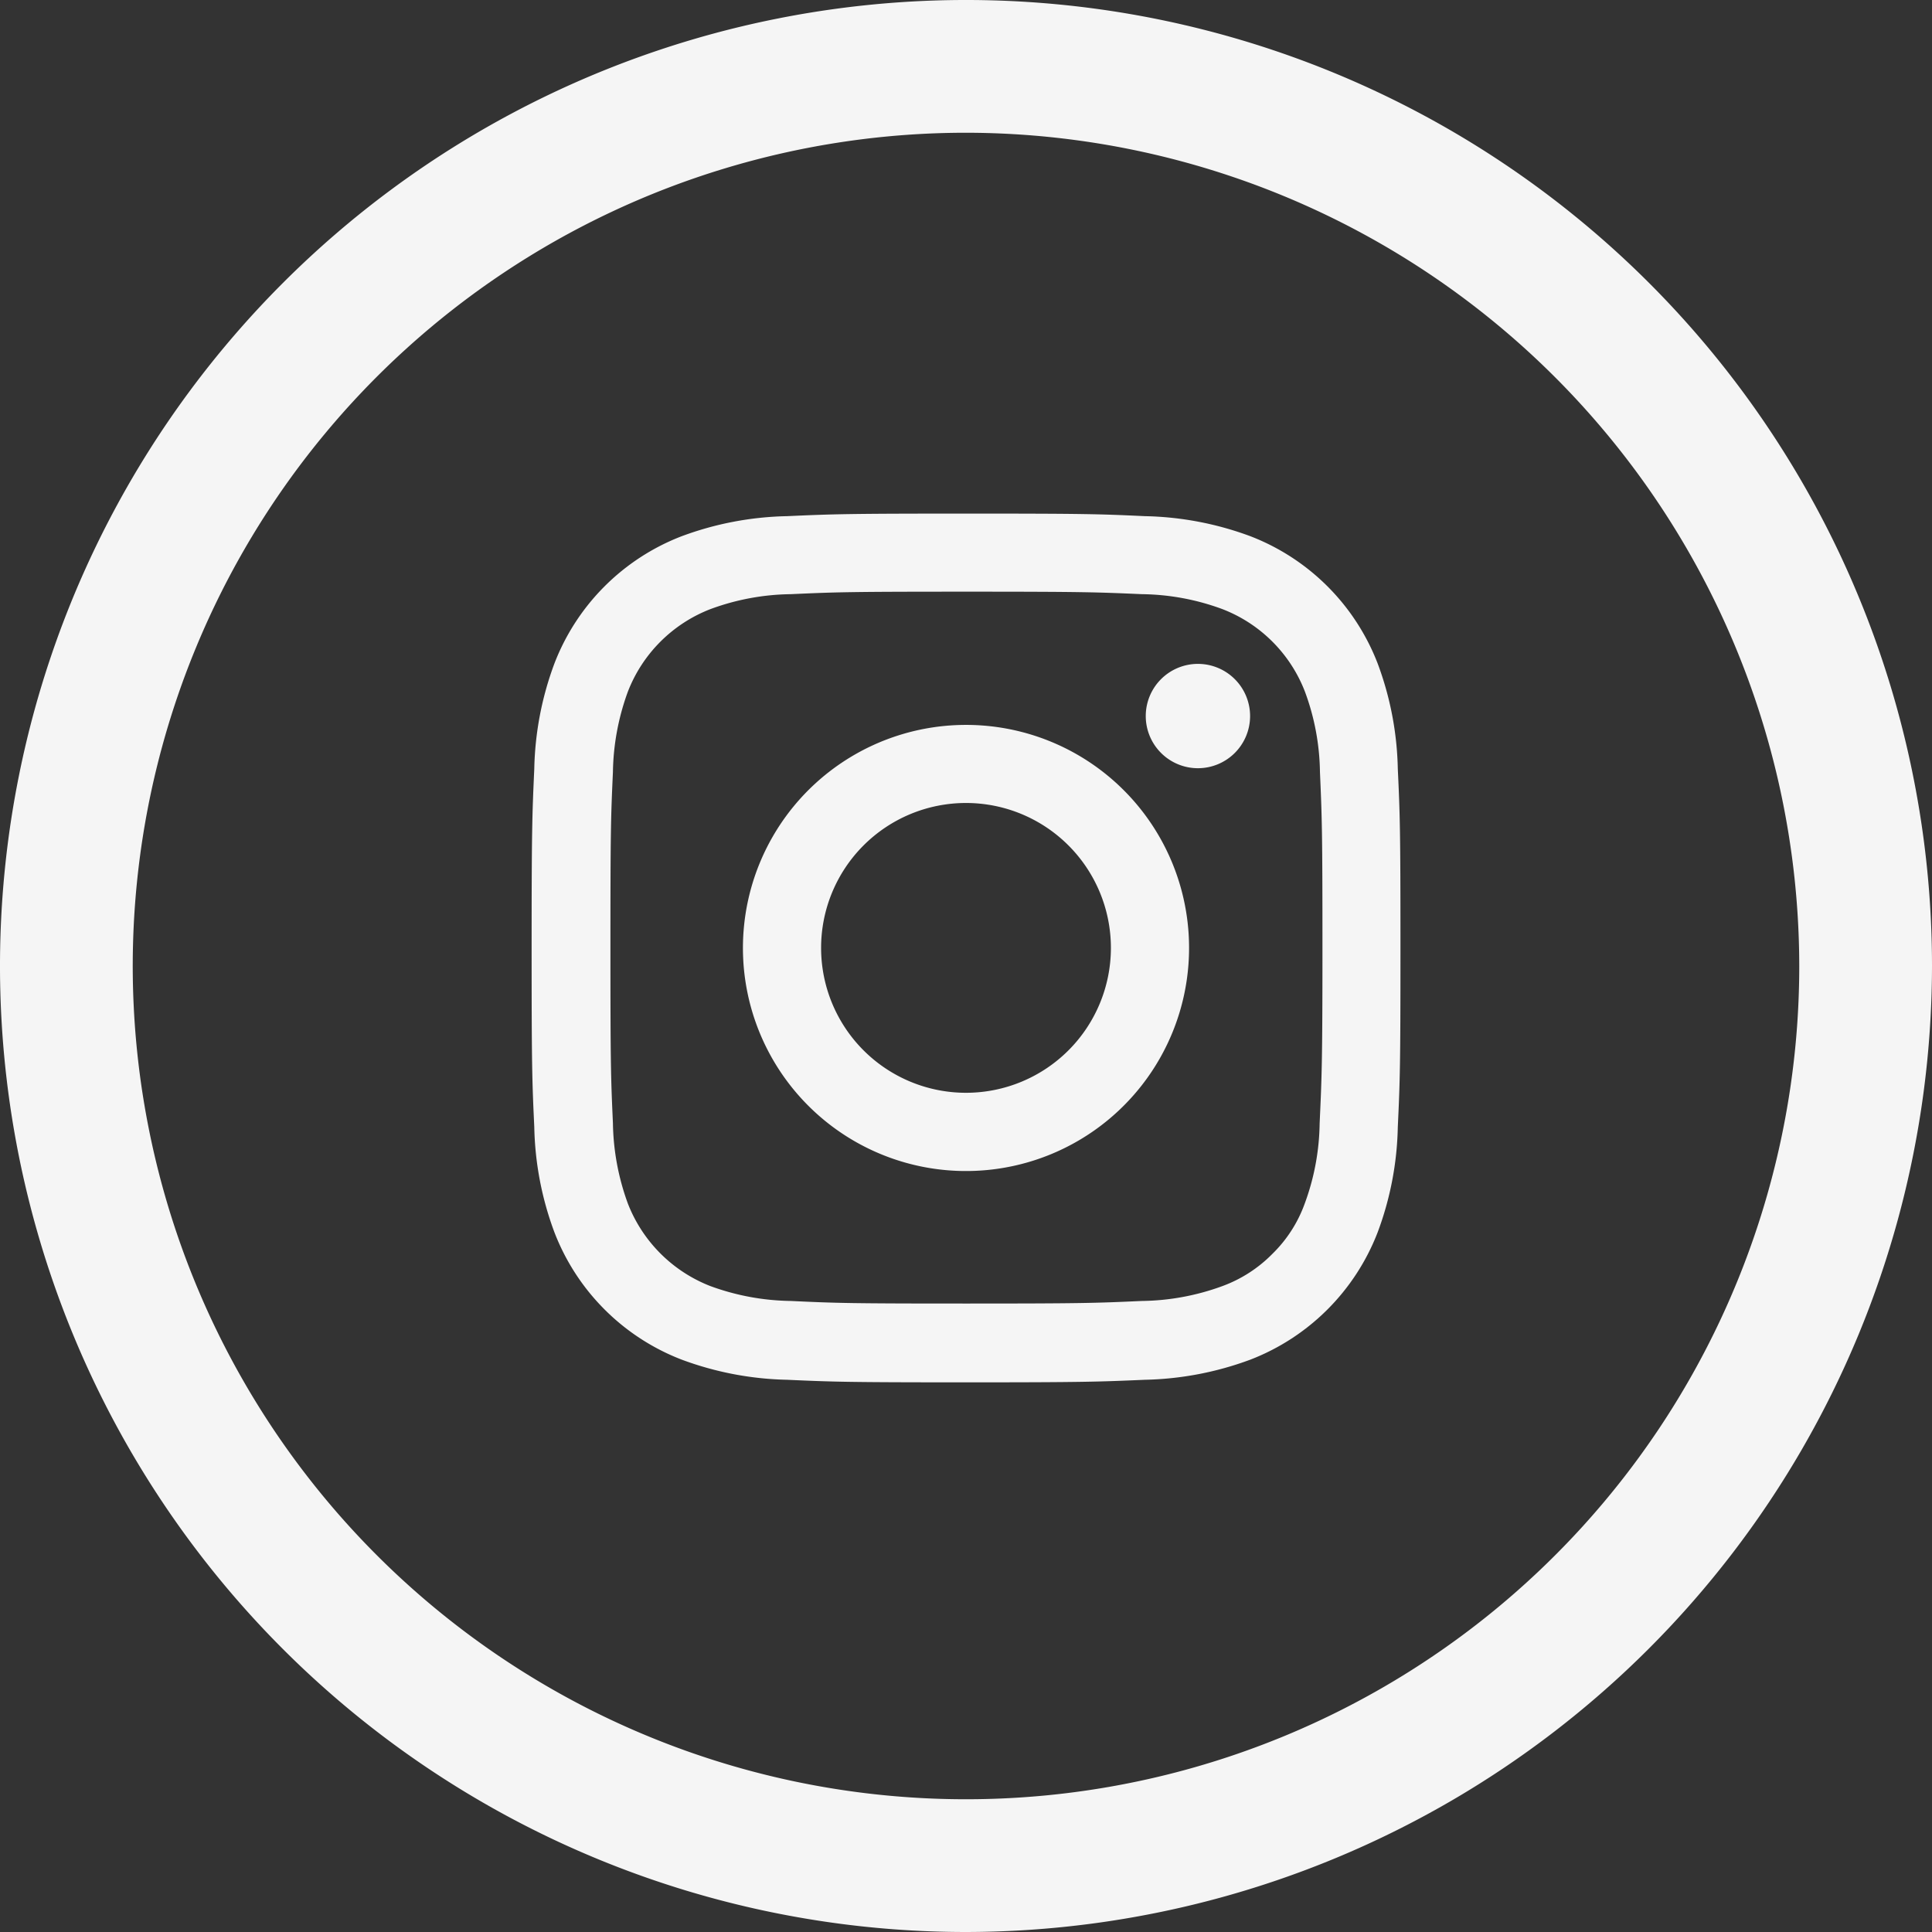 <svg xmlns="http://www.w3.org/2000/svg" width="24" height="24" viewBox="0 0 24 24"><rect x="0" y="0" width="24" height="24" fill="#333333" stroke="none"/><defs><style>.a{fill:#f5f5f5;}</style></defs><g transform="translate(-862 4058)"><g transform="translate(862 -4058)"><path class="a" d="M12,24A12,12,0,1,1,24,12,12.014,12.014,0,0,1,12,24ZM12,1.649A10.351,10.351,0,1,0,22.351,12,10.363,10.363,0,0,0,12,1.649Z"/></g><path class="a" d="M41.36,32.713a2.757,2.757,0,0,0-1.578-1.578,3.976,3.976,0,0,0-1.31-.25c-.575-.027-.76-.032-2.225-.032s-1.65.006-2.225.032a3.97,3.97,0,0,0-1.309.25,2.753,2.753,0,0,0-1.578,1.578,3.961,3.961,0,0,0-.251,1.31c-.026.575-.033.759-.033,2.225s.006,1.65.033,2.225a3.951,3.951,0,0,0,.251,1.31,2.755,2.755,0,0,0,1.578,1.579,3.985,3.985,0,0,0,1.309.251c.575.026.76.032,2.225.032s1.65-.007,2.225-.032a3.987,3.987,0,0,0,1.31-.251,2.76,2.76,0,0,0,1.578-1.579,3.94,3.94,0,0,0,.251-1.31c.027-.575.033-.759.033-2.225s-.006-1.65-.033-2.225A3.955,3.955,0,0,0,41.36,32.713Zm-.72,5.716a2.98,2.98,0,0,1-.187,1,1.655,1.655,0,0,1-.4.62,1.684,1.684,0,0,1-.62.4,3,3,0,0,1-1,.185c-.569.026-.74.032-2.181.032s-1.612-.005-2.181-.032a3.011,3.011,0,0,1-1-.185,1.8,1.8,0,0,1-1.024-1.024,3.027,3.027,0,0,1-.186-1c-.026-.57-.031-.74-.031-2.181s.005-1.611.031-2.18a3.026,3.026,0,0,1,.186-1,1.793,1.793,0,0,1,1.024-1.024,2.975,2.975,0,0,1,1-.186c.569-.026.739-.031,2.181-.031s1.612.006,2.181.031a2.974,2.974,0,0,1,1,.186,1.788,1.788,0,0,1,1.024,1.024,2.976,2.976,0,0,1,.187,1c.025.569.031.739.031,2.18S40.666,37.86,40.64,38.429Zm-4.393-4.951a2.771,2.771,0,1,0,2.771,2.77A2.77,2.77,0,0,0,36.247,33.478Zm0,4.57a1.8,1.8,0,1,1,1.8-1.8A1.8,1.8,0,0,1,36.247,38.048Zm3.529-4.68a.648.648,0,1,1-.648-.648A.648.648,0,0,1,39.776,33.368Z" transform="translate(837.753 -4082.473)"/></g></svg>